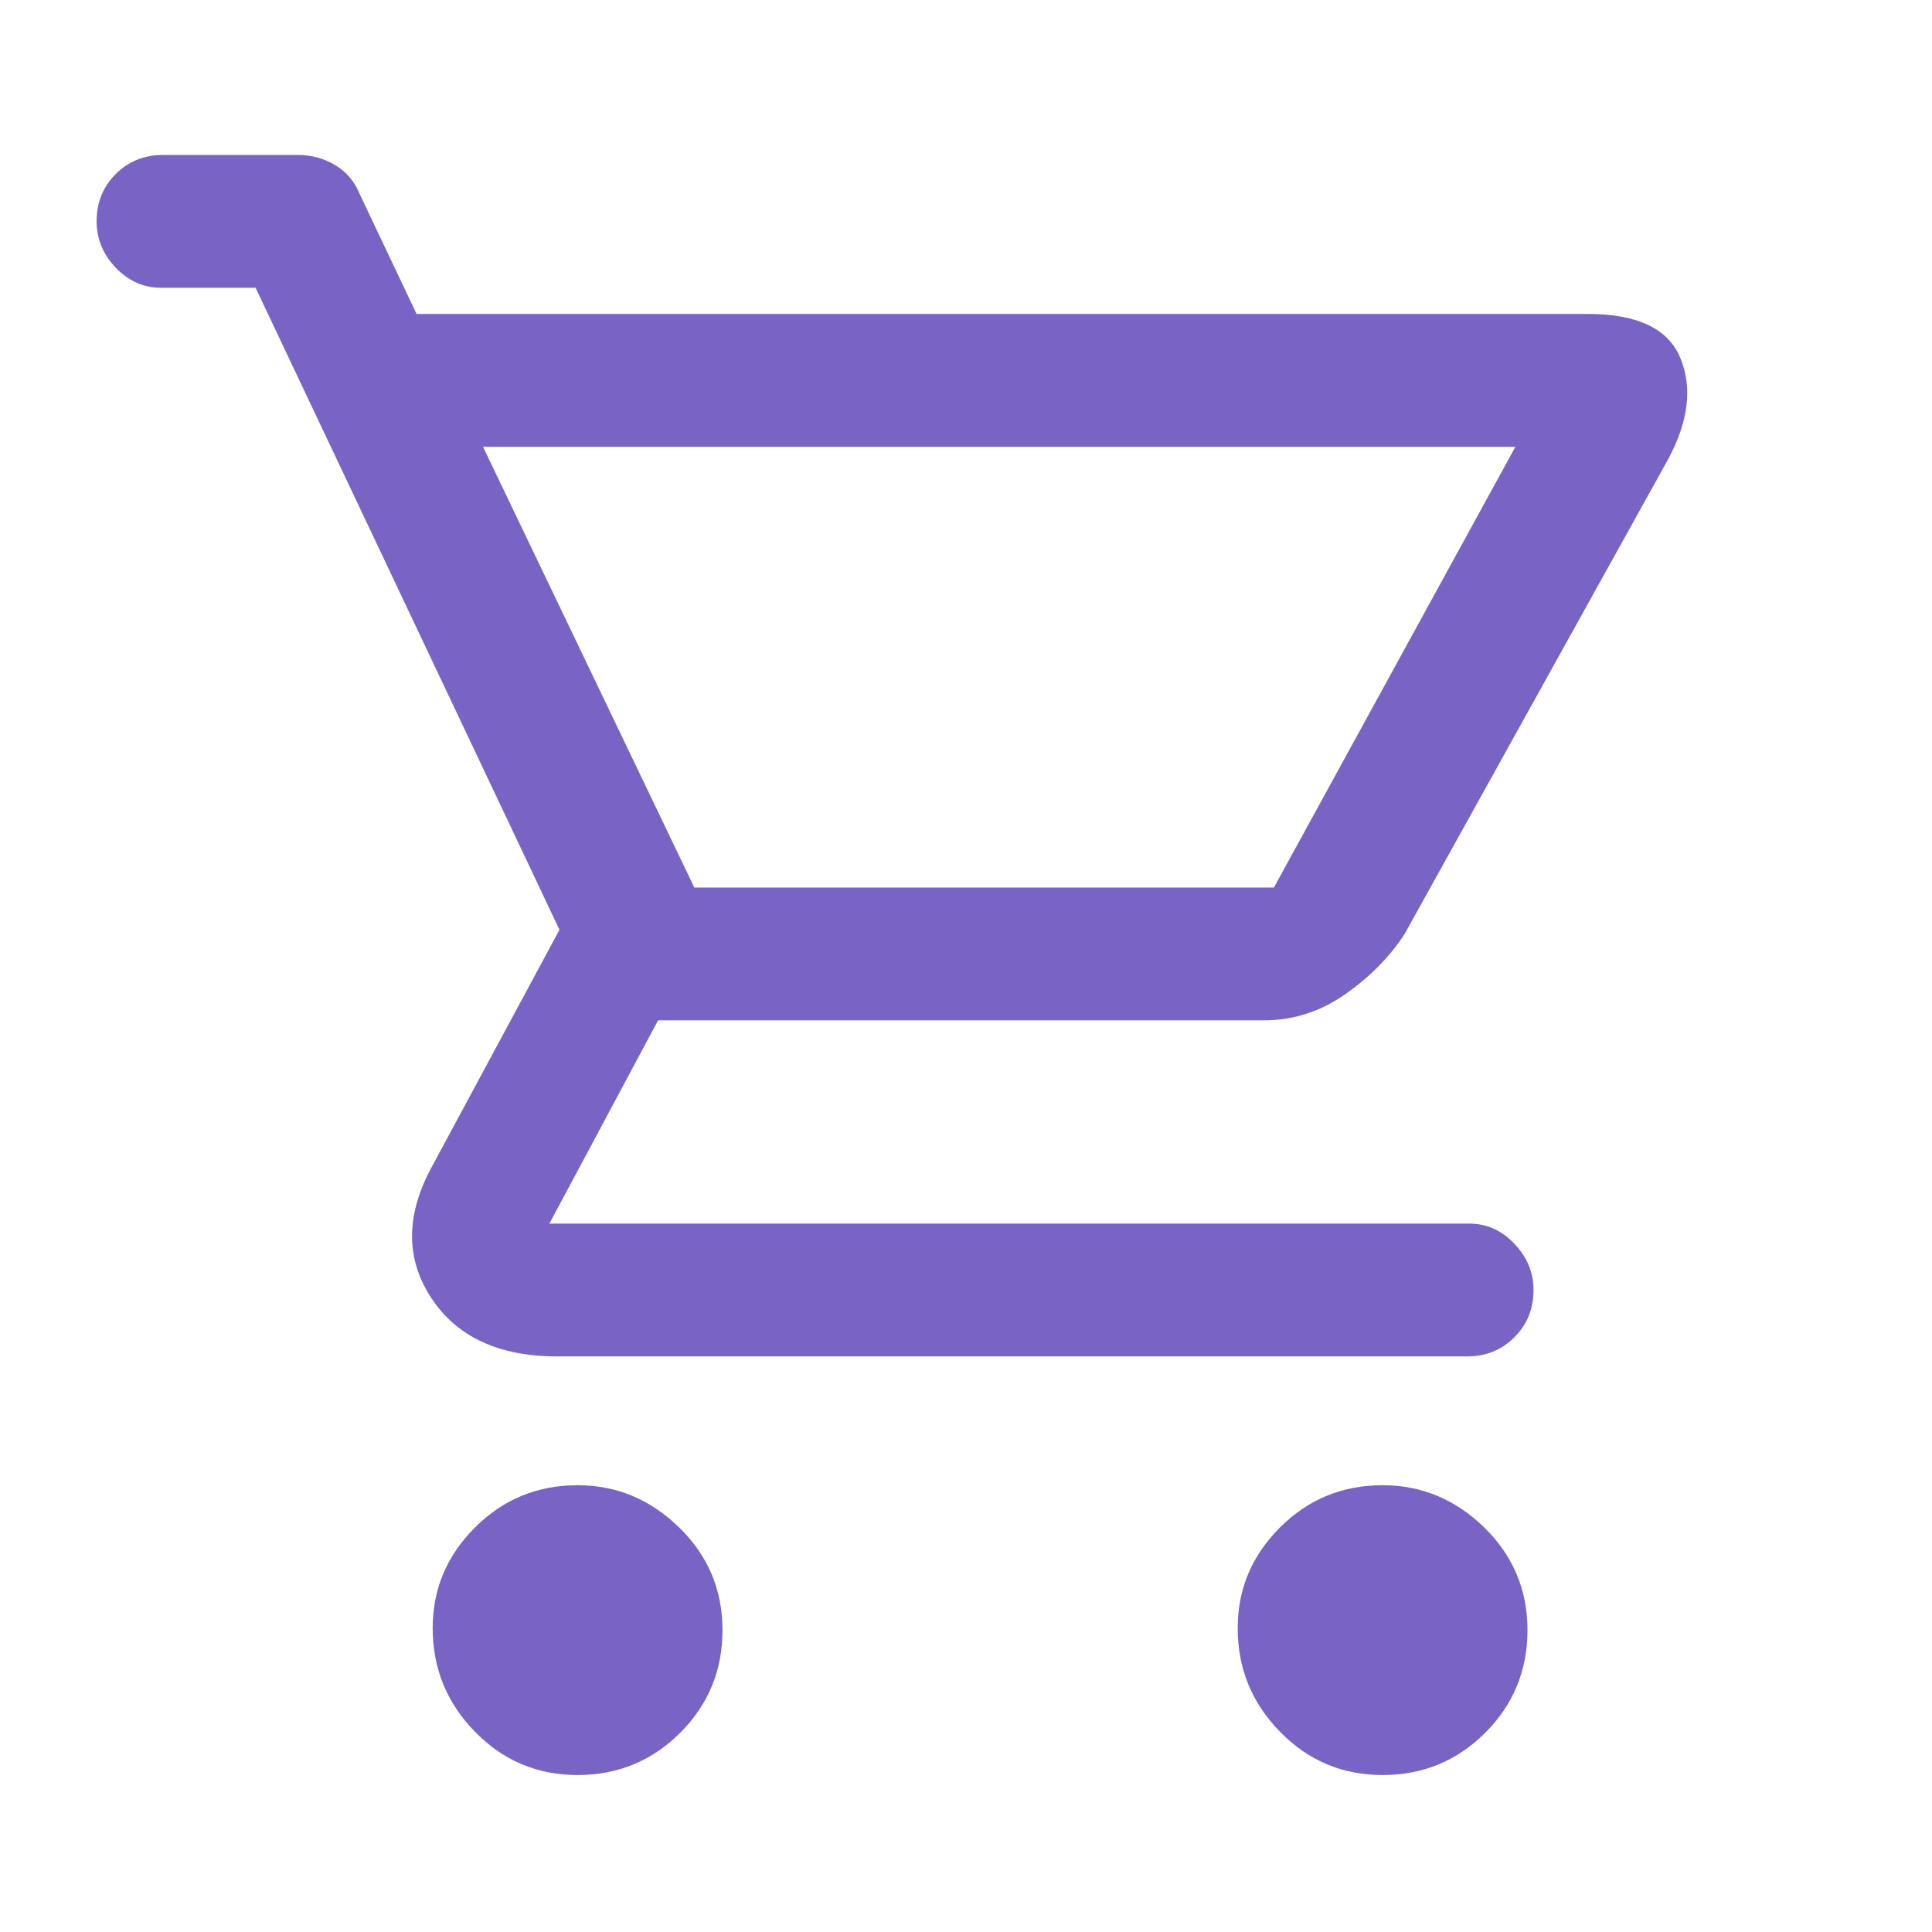 <svg width="24" height="24" viewBox="0 0 24 24" fill="none" xmlns="http://www.w3.org/2000/svg">
<path d="M7.175 22.05C6.675 22.05 6.25 21.871 5.9 21.512C5.55 21.154 5.375 20.725 5.375 20.225C5.375 19.741 5.55 19.325 5.9 18.975C6.25 18.625 6.675 18.45 7.175 18.45C7.658 18.45 8.079 18.625 8.437 18.975C8.796 19.325 8.975 19.75 8.975 20.25C8.975 20.75 8.8 21.175 8.45 21.525C8.1 21.875 7.675 22.05 7.175 22.05ZM17.175 22.05C16.675 22.05 16.25 21.871 15.9 21.512C15.55 21.154 15.375 20.725 15.375 20.225C15.375 19.741 15.55 19.325 15.9 18.975C16.25 18.625 16.675 18.45 17.175 18.45C17.658 18.45 18.079 18.625 18.438 18.975C18.796 19.325 18.975 19.75 18.975 20.25C18.975 20.75 18.8 21.175 18.45 21.525C18.1 21.875 17.675 22.05 17.175 22.05ZM6 5.55L8.625 11.025H15.825L18.825 5.55H6ZM6.925 16.85C6.192 16.85 5.667 16.604 5.35 16.112C5.033 15.621 5.042 15.075 5.375 14.475L6.95 11.55L3.175 3.575H2C1.783 3.575 1.596 3.491 1.437 3.325C1.279 3.158 1.2 2.966 1.2 2.75C1.2 2.516 1.279 2.321 1.437 2.162C1.596 2.004 1.792 1.925 2.025 1.925H3.7C3.867 1.925 4.021 1.966 4.162 2.05C4.304 2.133 4.408 2.258 4.475 2.425L5.175 3.9H19.725C20.342 3.9 20.725 4.083 20.875 4.45C21.025 4.816 20.975 5.233 20.725 5.7L17.45 11.6C17.267 11.883 17.021 12.133 16.712 12.35C16.404 12.566 16.067 12.675 15.7 12.675H8.175L6.825 15.2H18.25C18.467 15.2 18.654 15.283 18.812 15.45C18.971 15.617 19.05 15.808 19.05 16.025C19.05 16.258 18.971 16.454 18.812 16.612C18.654 16.771 18.458 16.85 18.225 16.85H6.925ZM8.625 11.025H15.825H8.625Z" fill="#7963C5"/>
</svg>
